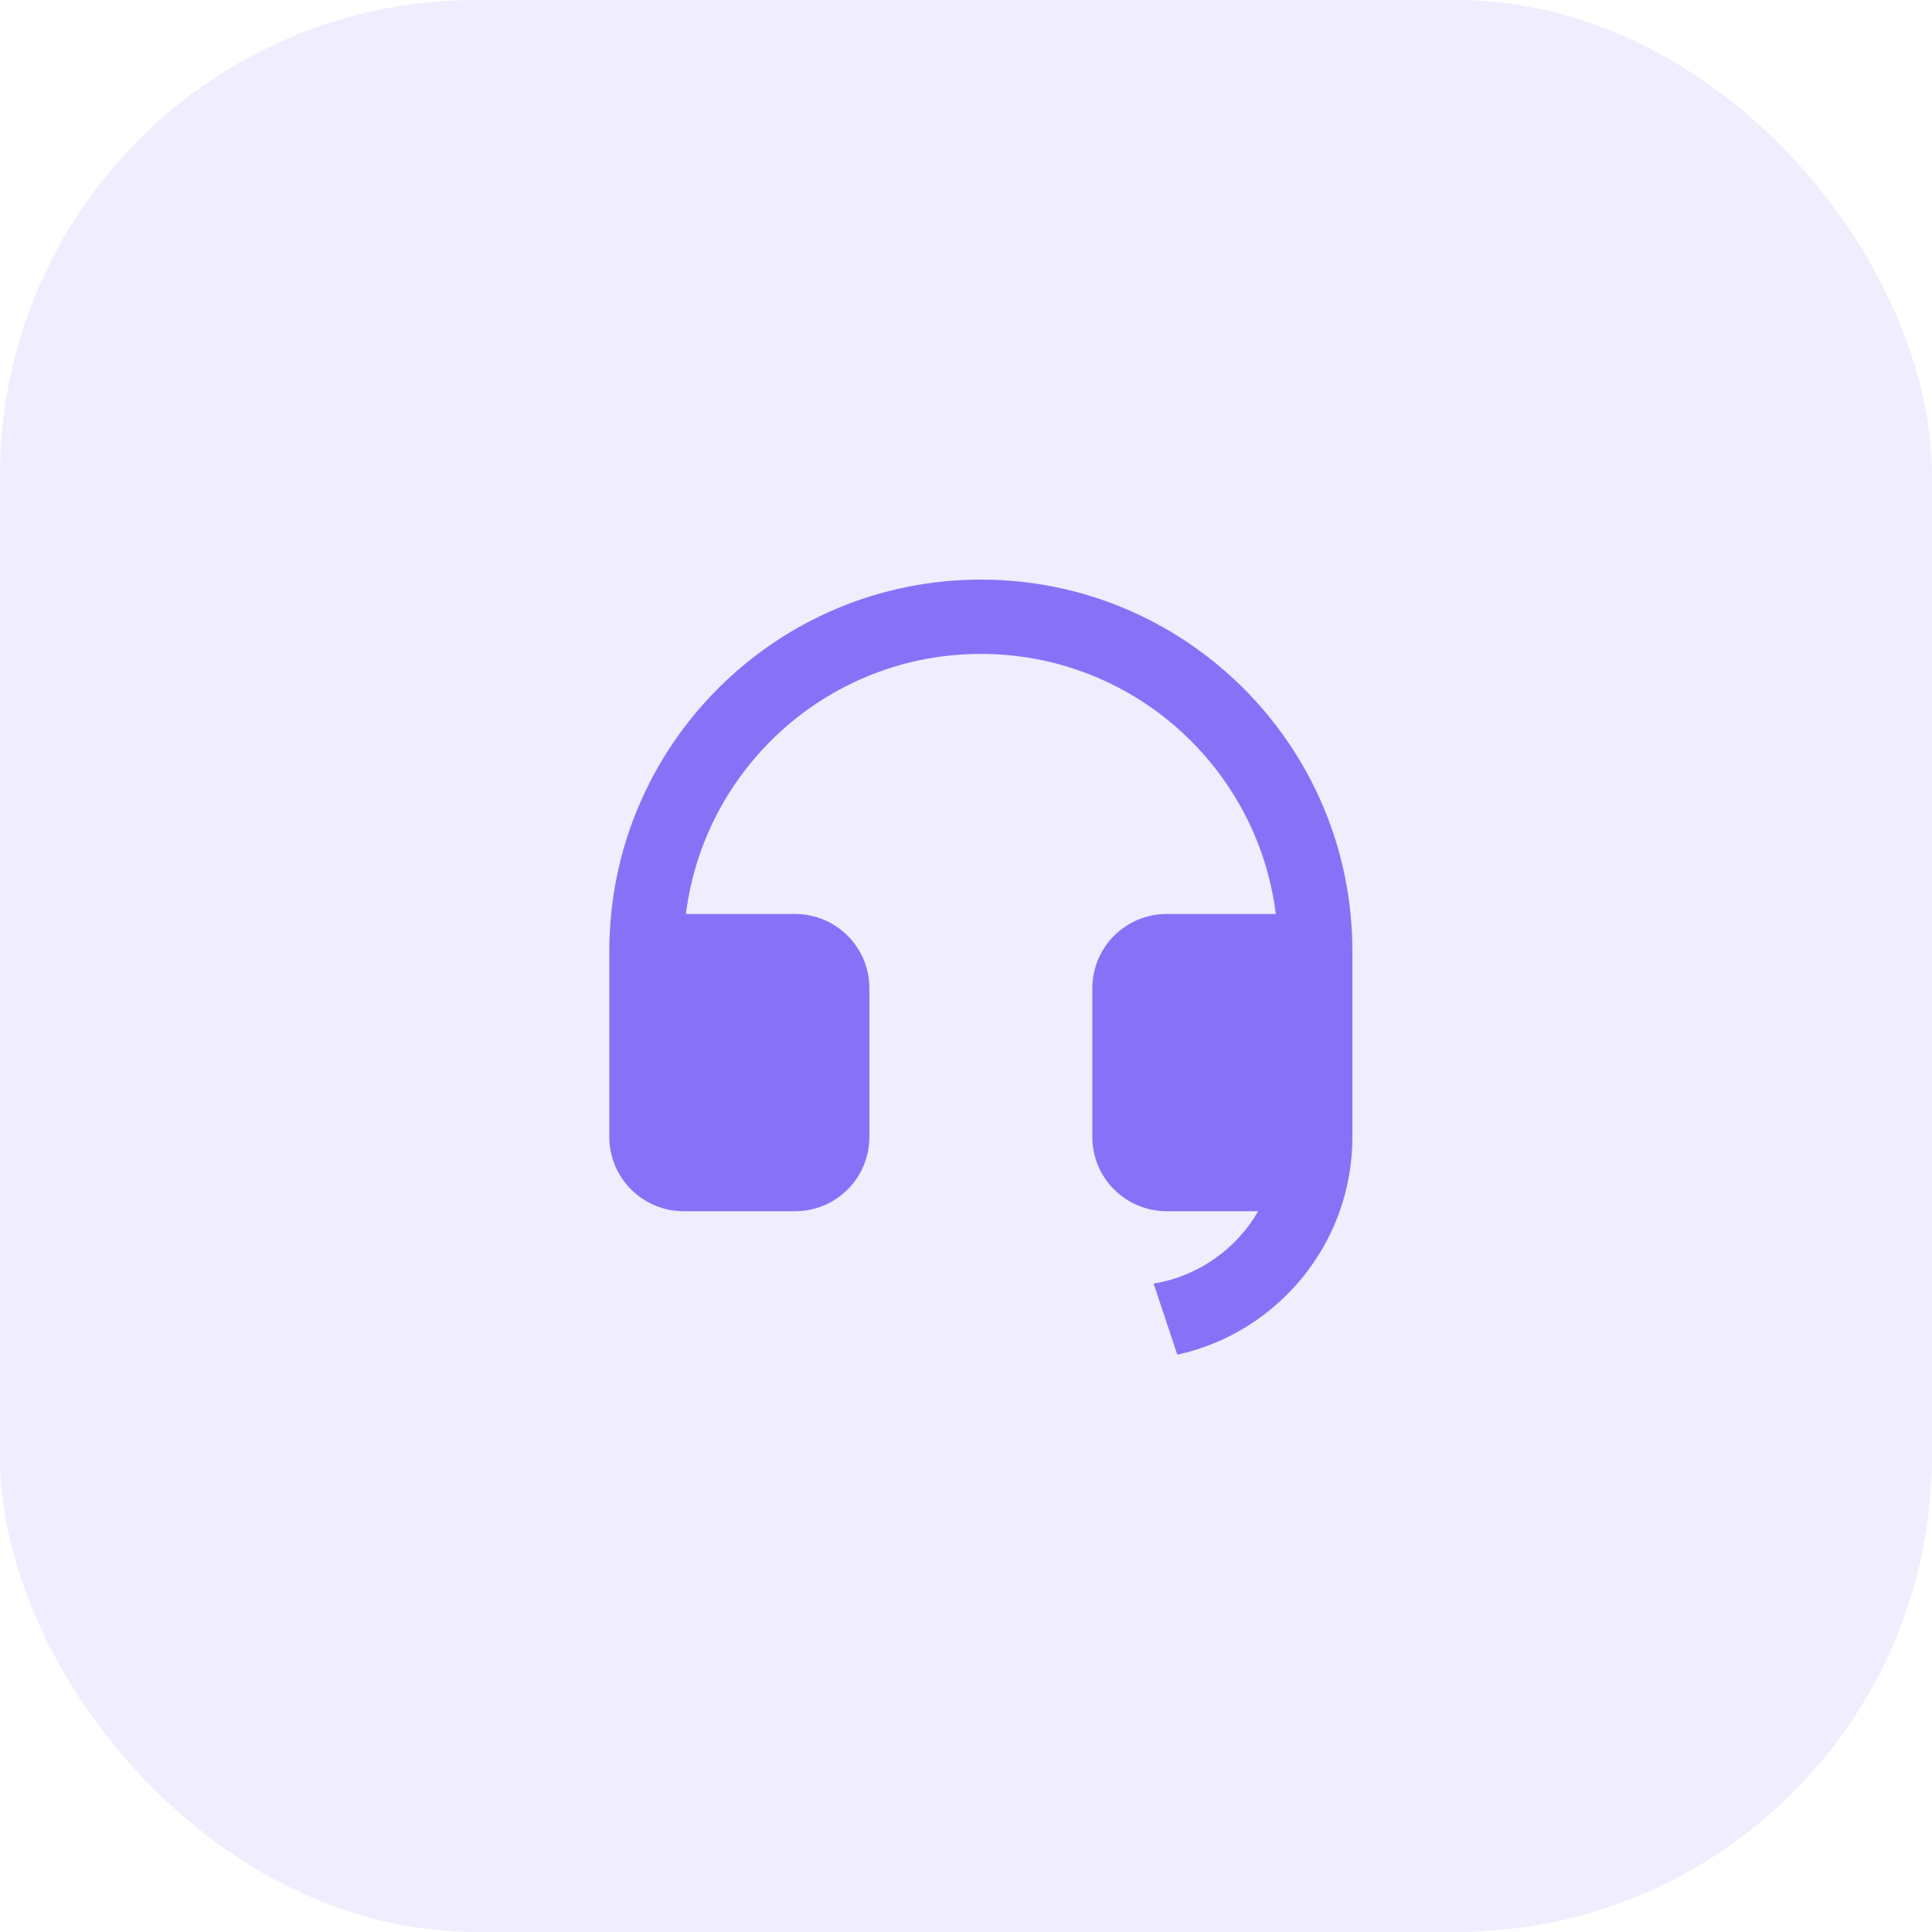 <svg width="65" height="65" viewBox="0 0 65 65" fill="none" xmlns="http://www.w3.org/2000/svg">
<rect width="65" height="65" rx="16" fill="#DBD3FF" fill-opacity="0.4"/>
<path d="M45.5 38.253C45.499 41.841 42.977 44.841 39.609 45.577L38.812 43.184C40.316 42.939 41.596 42.021 42.331 40.75H39.25C37.869 40.75 36.75 39.631 36.75 38.25V33.25C36.75 31.869 37.869 30.75 39.25 30.75H42.923C42.307 25.817 38.099 22 33 22C27.901 22 23.692 25.817 23.077 30.75H26.75C28.131 30.75 29.25 31.869 29.25 33.25V38.25C29.25 39.631 28.131 40.75 26.75 40.75H23C21.619 40.75 20.5 39.631 20.5 38.25V32C20.5 25.096 26.096 19.5 33 19.5C39.904 19.5 45.5 25.096 45.5 32V33.248V33.25V38.25V38.253Z" fill="#8772F7"/>
</svg>
